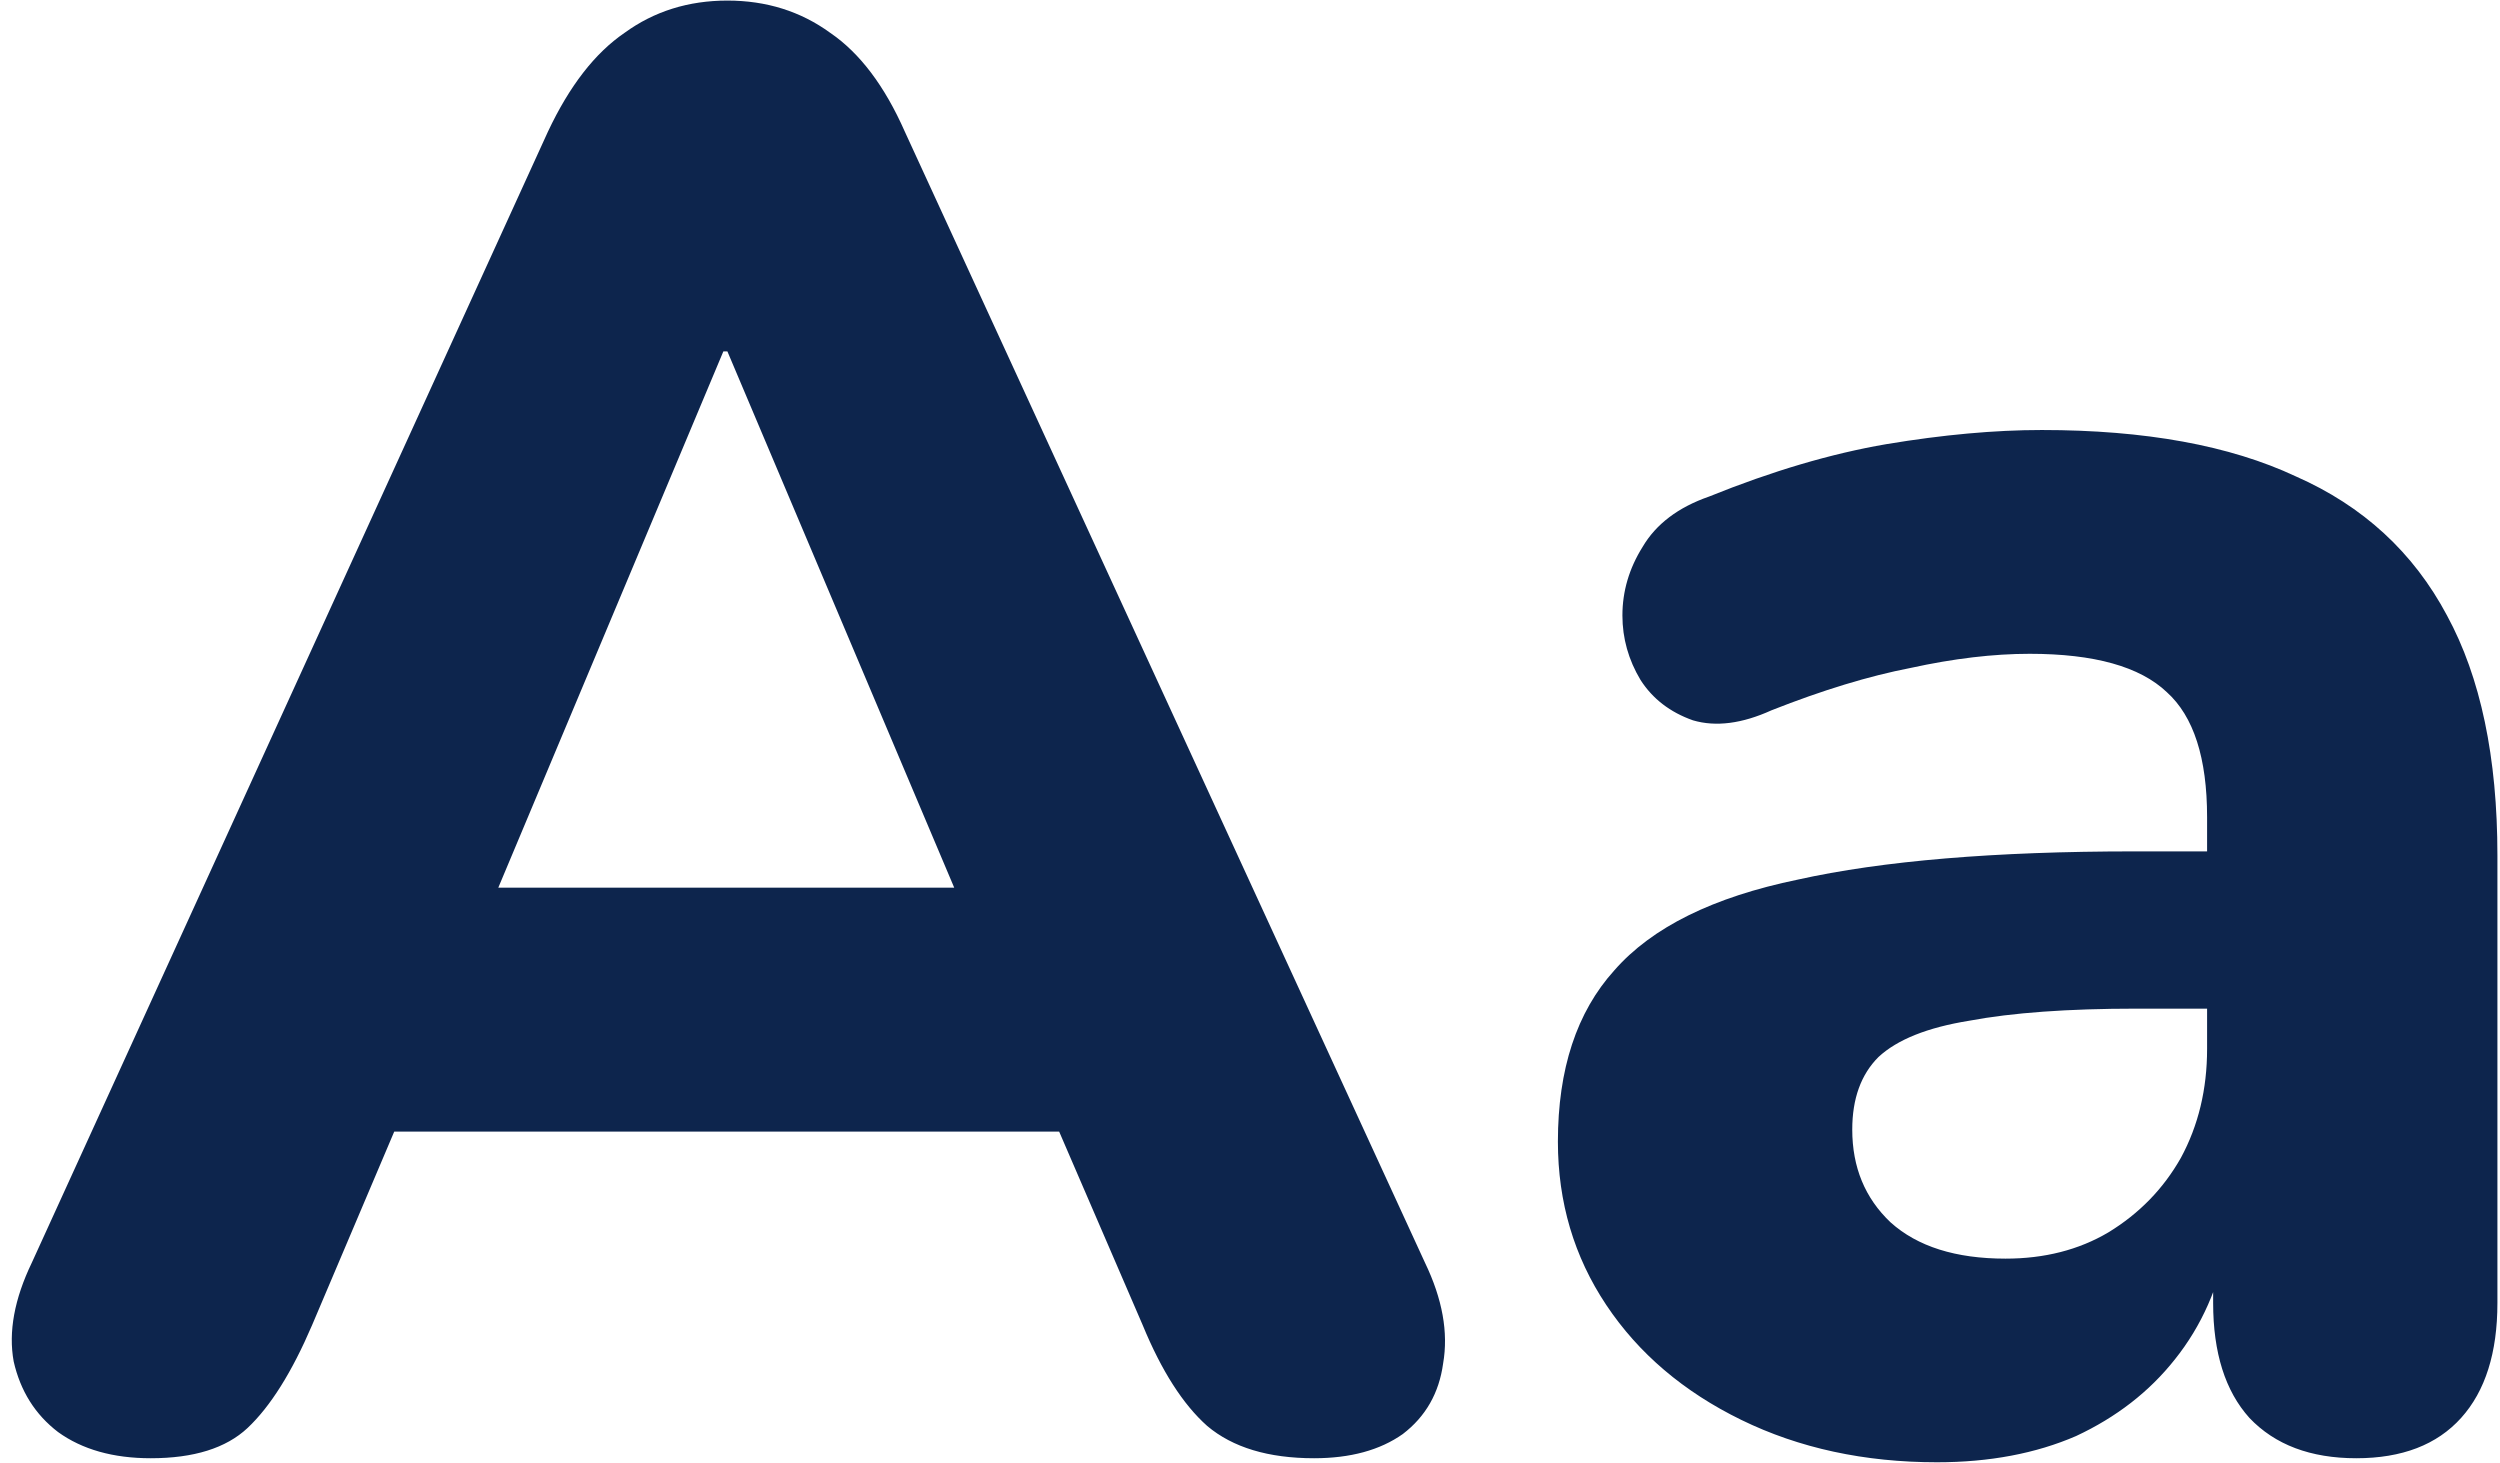 <?xml version="1.0"?>
<svg xmlns="http://www.w3.org/2000/svg" width="434" height="254" viewBox="0 0 434 254" fill="none">
<path d="M26.175 253.15C19.642 253.15 14.275 251.633 10.075 248.6C6.109 245.567 3.542 241.483 2.375 236.35C1.442 231.217 2.492 225.5 5.525 219.2L95.125 22.85C98.859 14.917 103.292 9.2 108.425 5.7C113.559 1.967 119.509 0.1 126.275 0.1C133.042 0.1 138.992 1.967 144.125 5.7C149.259 9.2 153.575 14.917 157.075 22.85L247.375 219.2C250.409 225.5 251.459 231.333 250.525 236.7C249.825 241.833 247.492 245.917 243.525 248.95C239.559 251.75 234.425 253.15 228.125 253.15C220.192 253.15 214.009 251.283 209.575 247.55C205.375 243.817 201.642 237.983 198.375 230.05L177.375 181.4L199.075 196.45H53.125L74.825 181.4L54.175 230.05C50.675 238.217 46.942 244.167 42.975 247.9C39.242 251.4 33.642 253.15 26.175 253.15ZM125.575 61L80.775 167.75L71.325 154.1H180.875L171.425 167.75L126.275 61H125.575ZM336.251 253.85C323.651 253.85 312.334 251.4 302.301 246.5C292.267 241.6 284.451 234.95 278.851 226.55C273.251 218.15 270.451 208.7 270.451 198.2C270.451 185.6 273.717 175.683 280.251 168.45C286.784 160.983 297.401 155.733 312.101 152.7C326.801 149.433 346.284 147.8 370.551 147.8H389.101V175.1H370.901C359.001 175.1 349.317 175.8 341.851 177.2C334.617 178.367 329.367 180.467 326.101 183.5C323.067 186.533 321.551 190.733 321.551 196.1C321.551 202.633 323.767 208 328.201 212.2C332.867 216.4 339.517 218.5 348.151 218.5C354.917 218.5 360.867 216.983 366.001 213.95C371.367 210.683 375.567 206.367 378.601 201C381.634 195.4 383.151 189.1 383.151 182.1V141.85C383.151 131.583 380.817 124.35 376.151 120.15C371.484 115.717 363.551 113.5 352.351 113.5C346.051 113.5 339.167 114.317 331.701 115.95C324.467 117.35 316.417 119.8 307.551 123.3C302.417 125.633 297.867 126.217 293.901 125.05C289.934 123.65 286.901 121.317 284.801 118.05C282.701 114.55 281.651 110.817 281.651 106.85C281.651 102.65 282.817 98.683 285.151 94.95C287.484 90.983 291.334 88.067 296.701 86.2C307.667 81.767 317.934 78.733 327.501 77.1C337.301 75.467 346.284 74.65 354.451 74.65C372.417 74.65 387.117 77.333 398.551 82.7C410.217 87.833 418.967 95.883 424.801 106.85C430.634 117.583 433.551 131.467 433.551 148.5V226.2C433.551 234.833 431.451 241.483 427.251 246.15C423.051 250.817 416.984 253.15 409.051 253.15C401.117 253.15 394.934 250.817 390.501 246.15C386.301 241.483 384.201 234.833 384.201 226.2V213.25L386.651 215.35C385.251 223.283 382.217 230.167 377.551 236C373.117 241.6 367.401 246.033 360.401 249.3C353.401 252.333 345.351 253.85 336.251 253.85Z" fill="#0D254D"/>
</svg>

